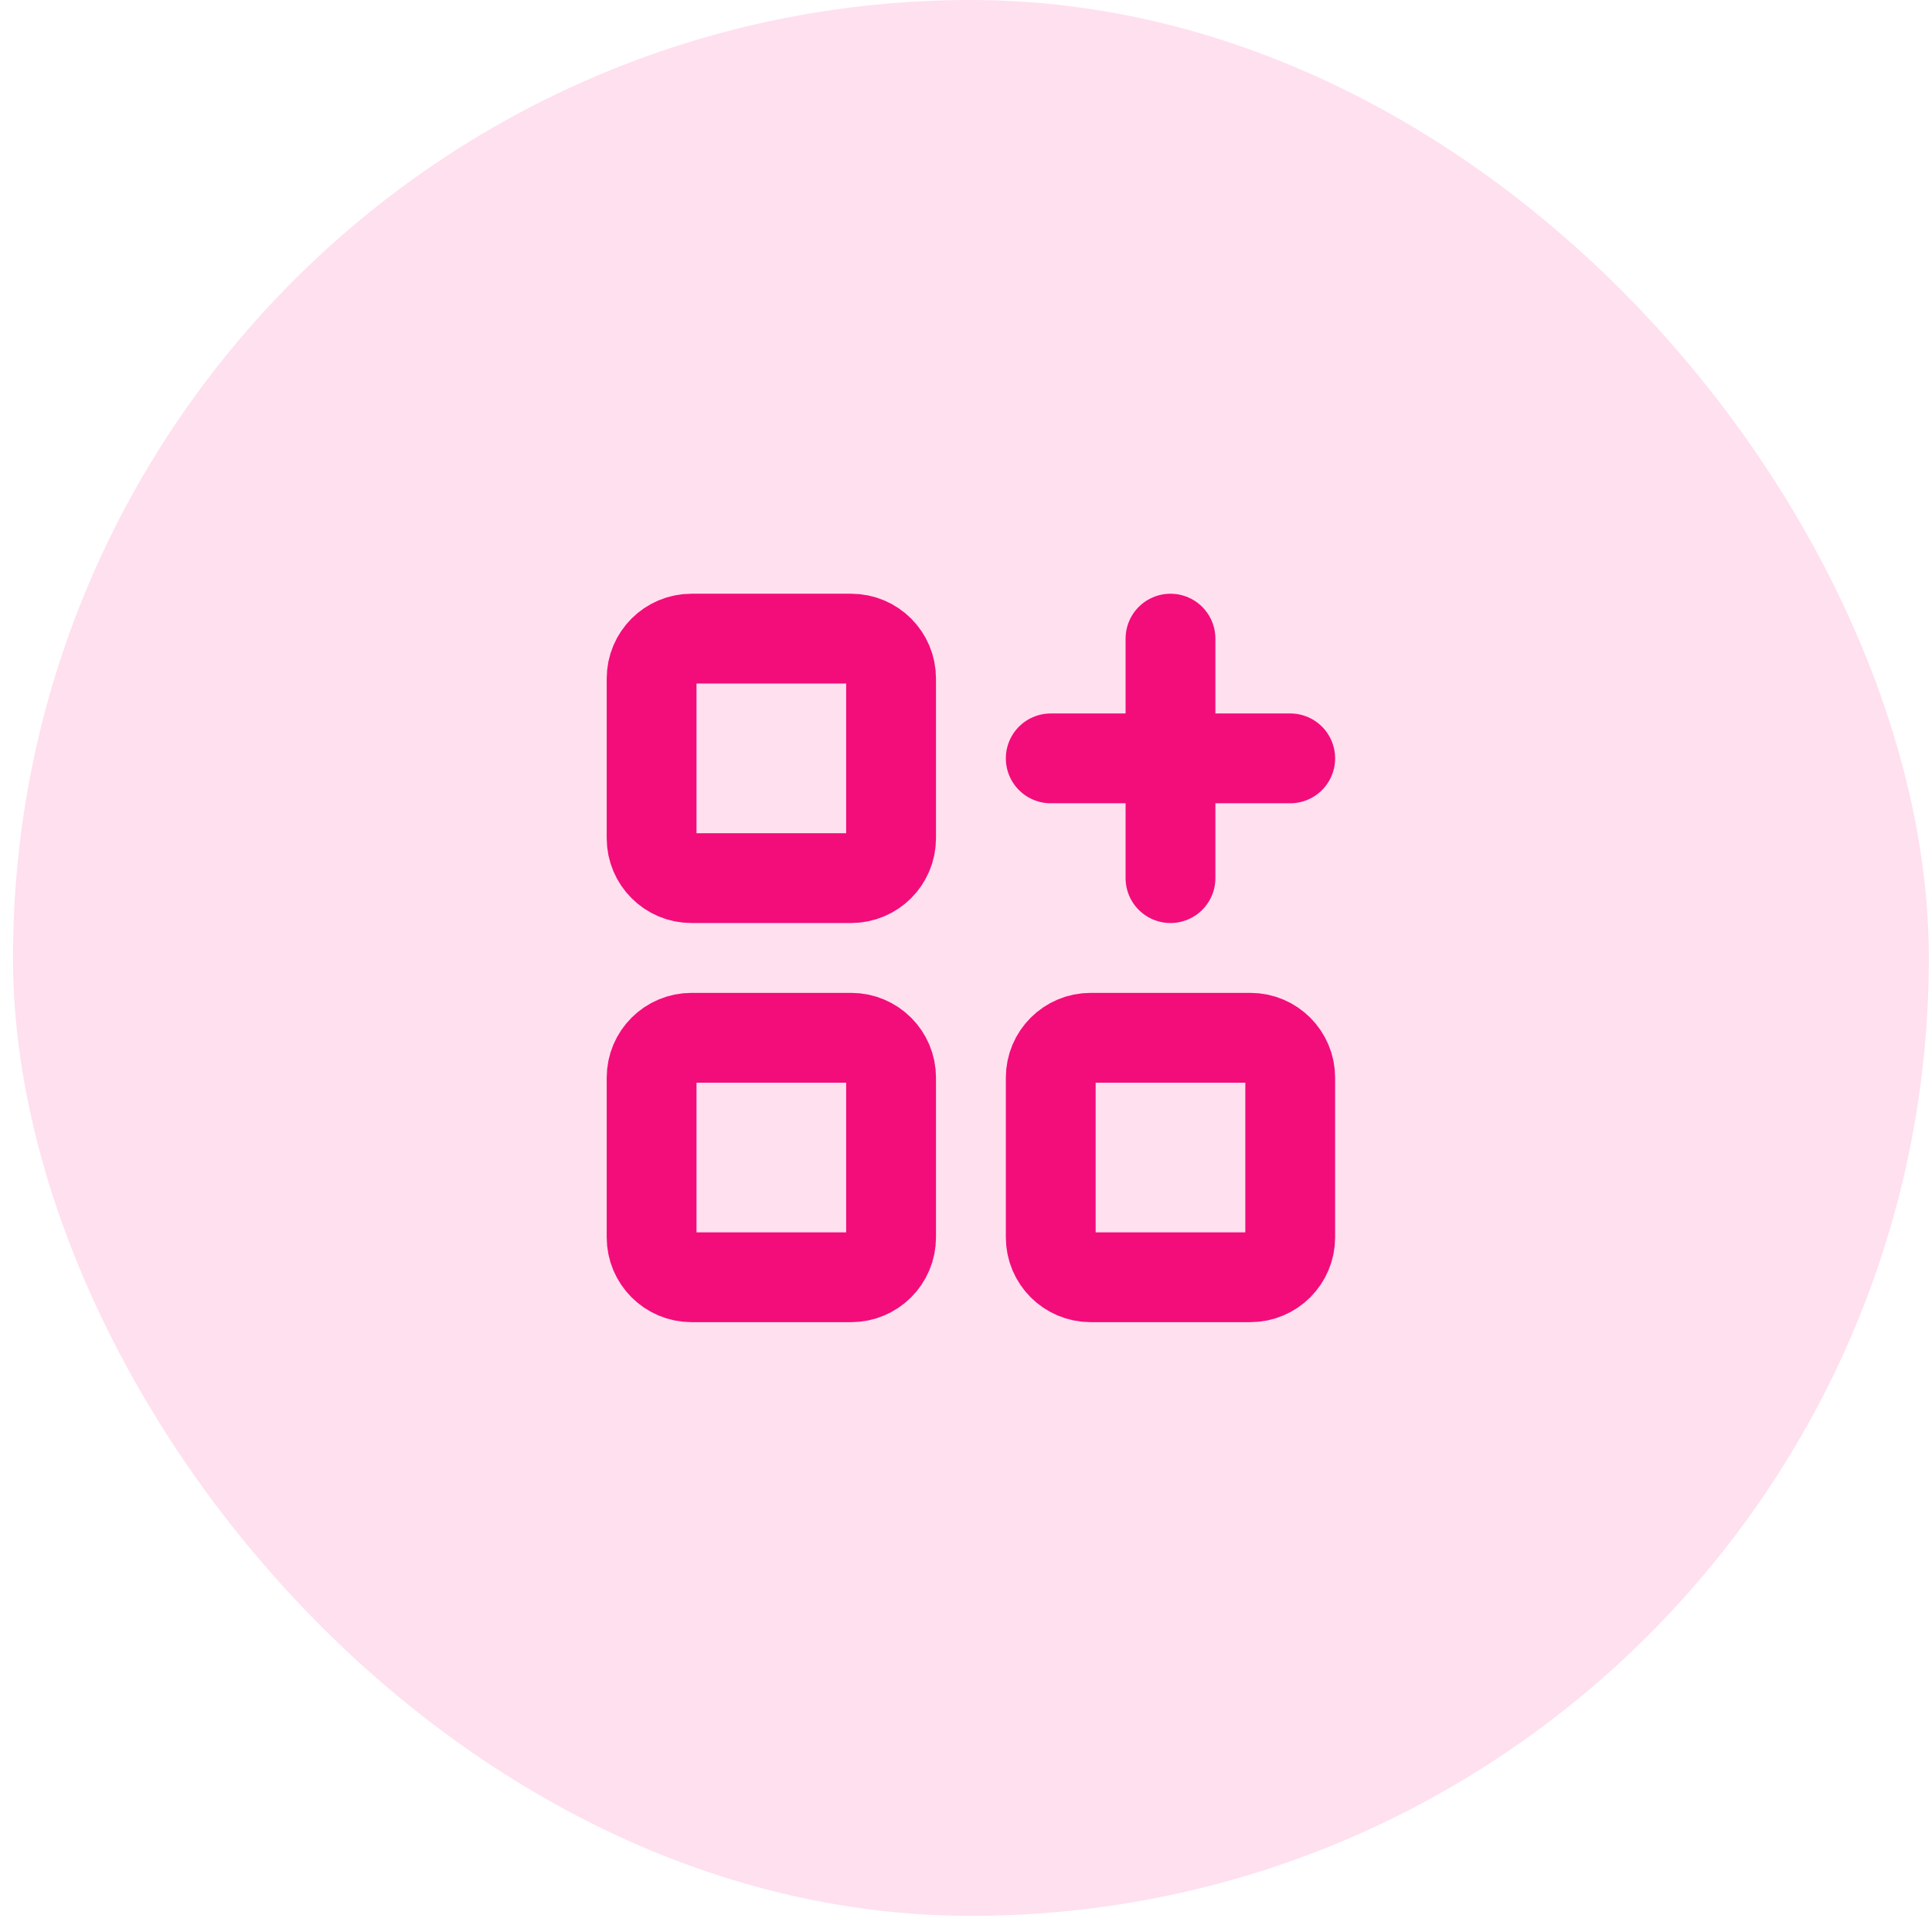 <svg width="108" height="108" viewBox="0 0 108 108" fill="none" xmlns="http://www.w3.org/2000/svg">
<rect x="0.725" width="107.099" height="107.099" rx="53.549" fill="#FFE0EF"/>
<path d="M58.737 42.393H72.124M65.431 35.7V49.087M38.656 35.7H47.581C48.813 35.7 49.812 36.699 49.812 37.931V46.856C49.812 48.088 48.813 49.087 47.581 49.087H38.656C37.424 49.087 36.425 48.088 36.425 46.856V37.931C36.425 36.699 37.424 35.7 38.656 35.7ZM38.656 58.012H47.581C48.813 58.012 49.812 59.011 49.812 60.243V69.168C49.812 70.4 48.813 71.399 47.581 71.399H38.656C37.424 71.399 36.425 70.4 36.425 69.168V60.243C36.425 59.011 37.424 58.012 38.656 58.012ZM60.968 58.012H69.893C71.125 58.012 72.124 59.011 72.124 60.243V69.168C72.124 70.4 71.125 71.399 69.893 71.399H60.968C59.736 71.399 58.737 70.4 58.737 69.168V60.243C58.737 59.011 59.736 58.012 60.968 58.012Z" stroke="#F20D7A" stroke-width="5.02" stroke-linecap="round" stroke-linejoin="round"/>
</svg>
